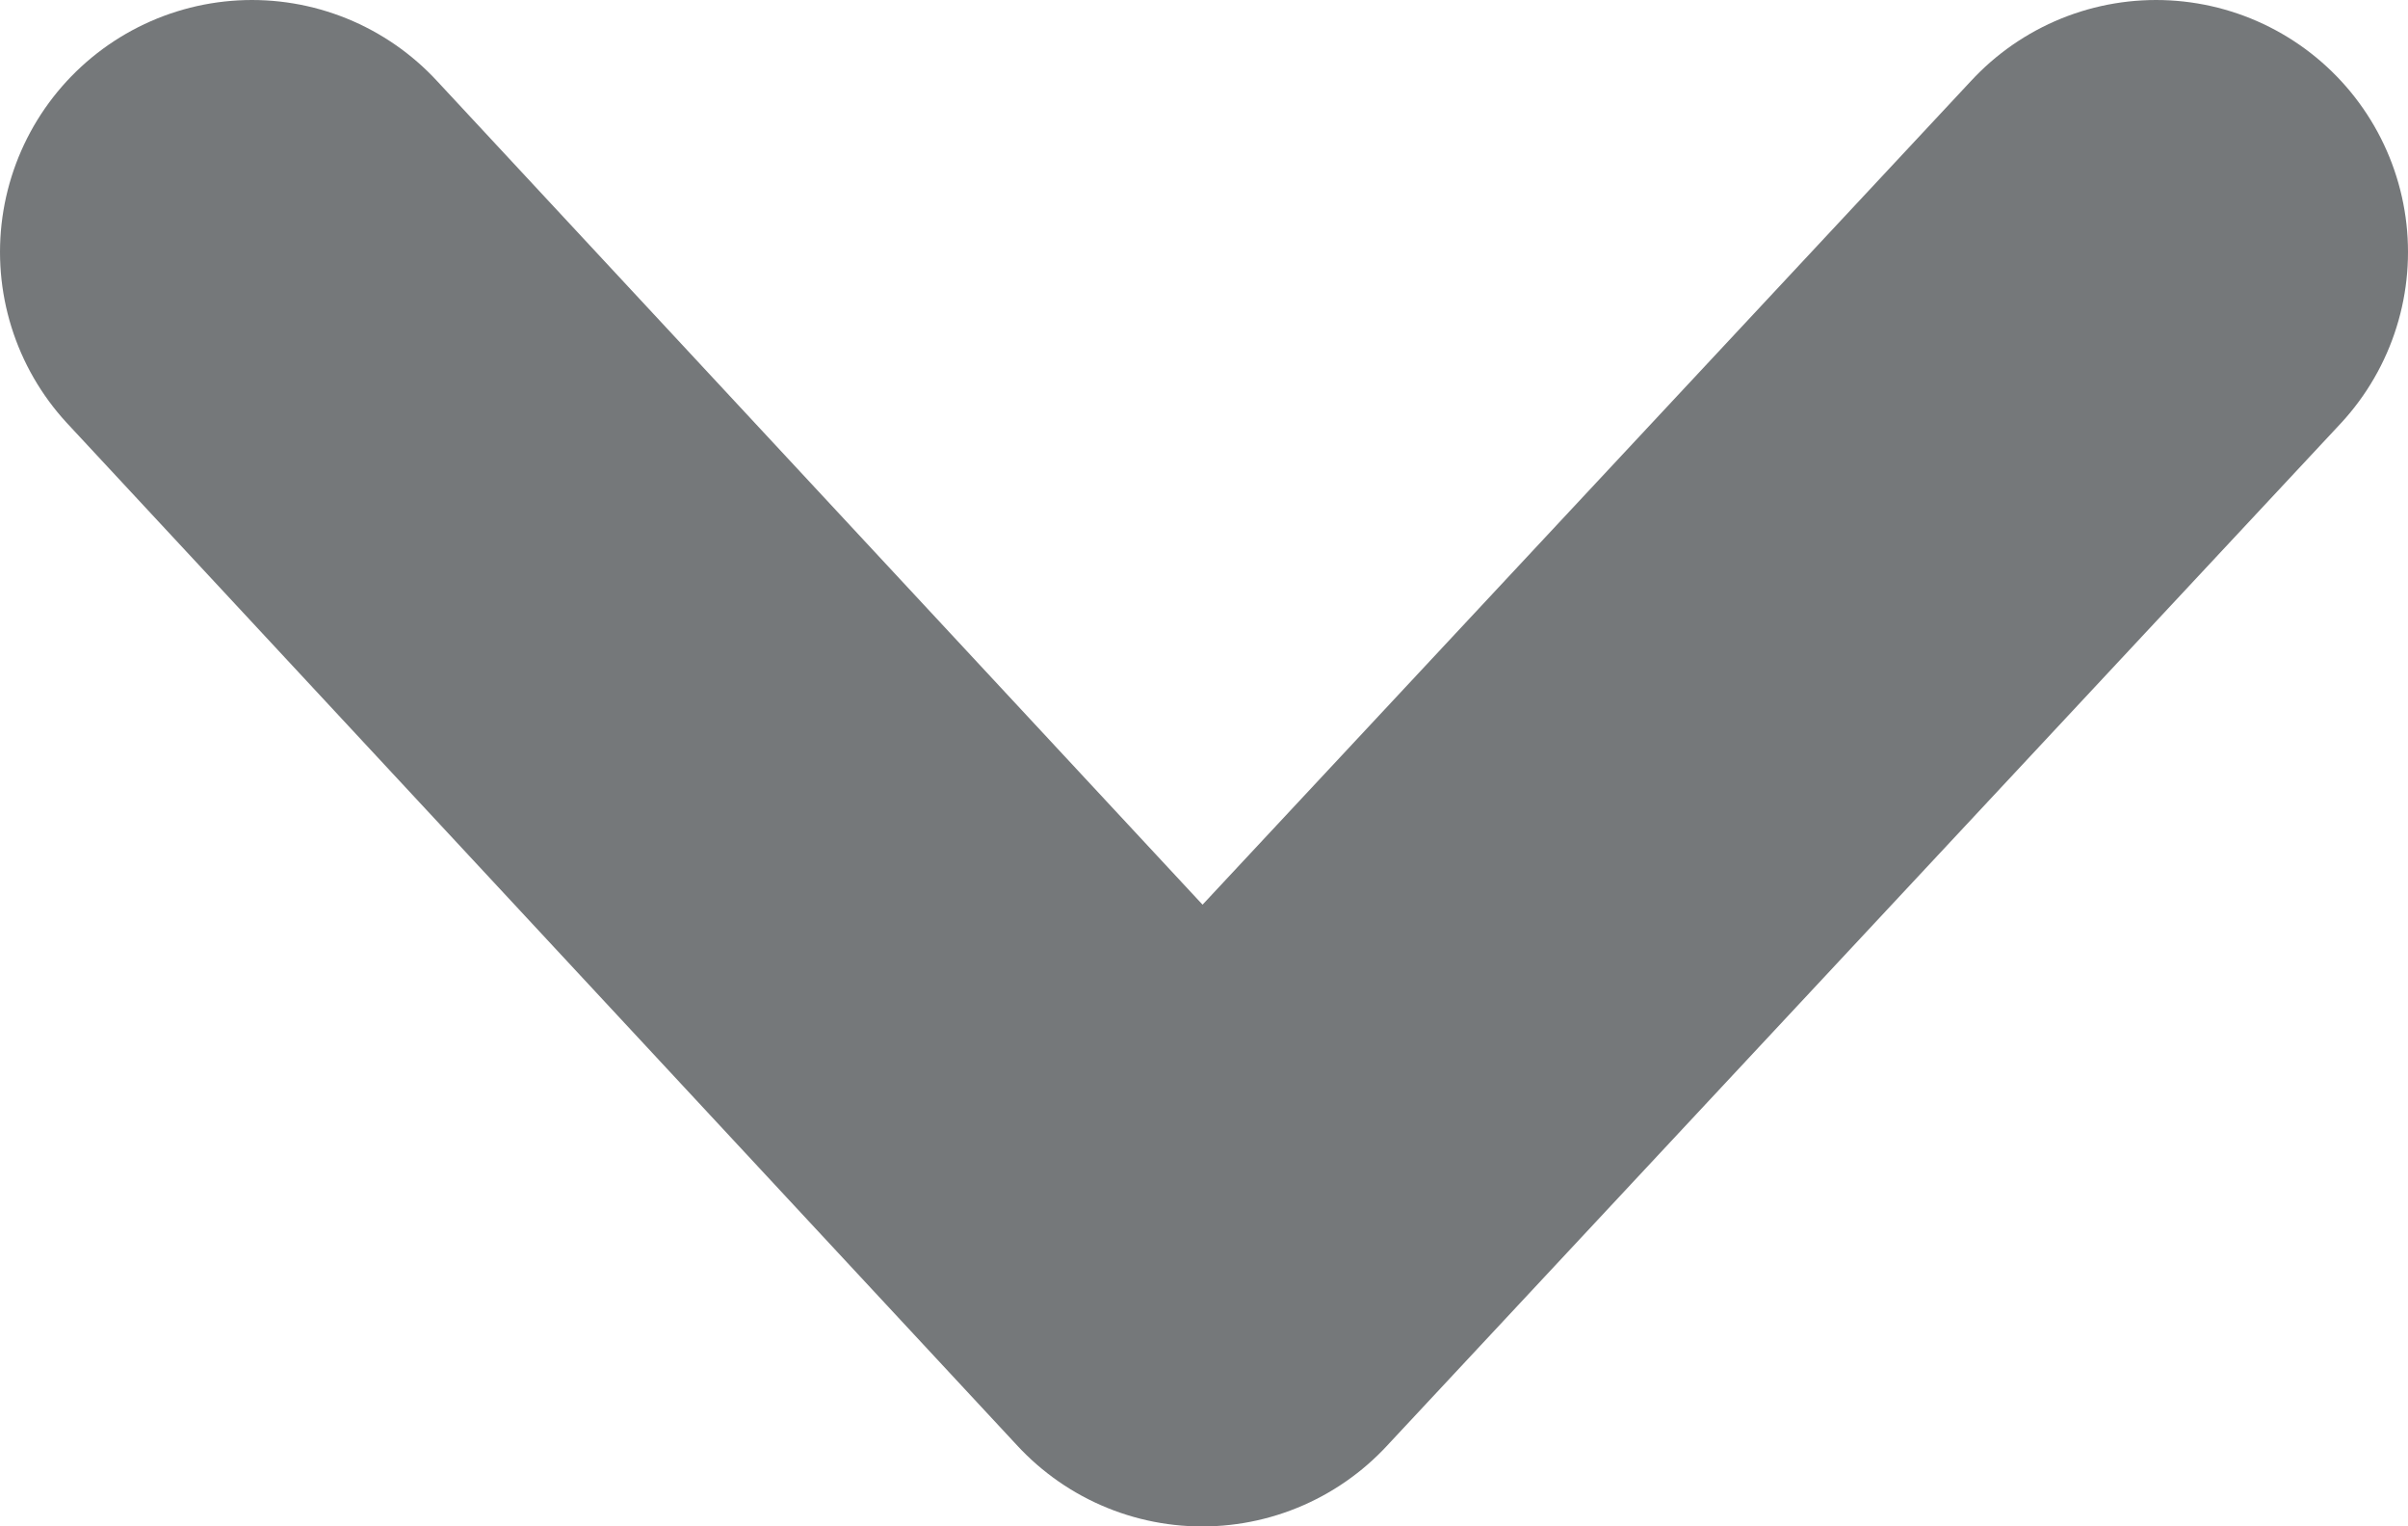 <?xml version="1.0" encoding="utf-8"?>
<!-- Generator: Adobe Illustrator 19.1.0, SVG Export Plug-In . SVG Version: 6.00 Build 0)  -->
<svg version="1.1" id="Layer_1" xmlns="http://www.w3.org/2000/svg" xmlns:xlink="http://www.w3.org/1999/xlink" x="0px" y="0px"
	 viewBox="-272 375.6 66.9 42.4" enable-background="new -272 375.6 66.9 42.4" xml:space="preserve">
<polyline fill="none" stroke="#75787A" stroke-width="14" stroke-linecap="round" stroke-linejoin="round" stroke-miterlimit="10" points="
	-212.1,382.6 -238.6,411 -265,382.6 "/>
</svg>
